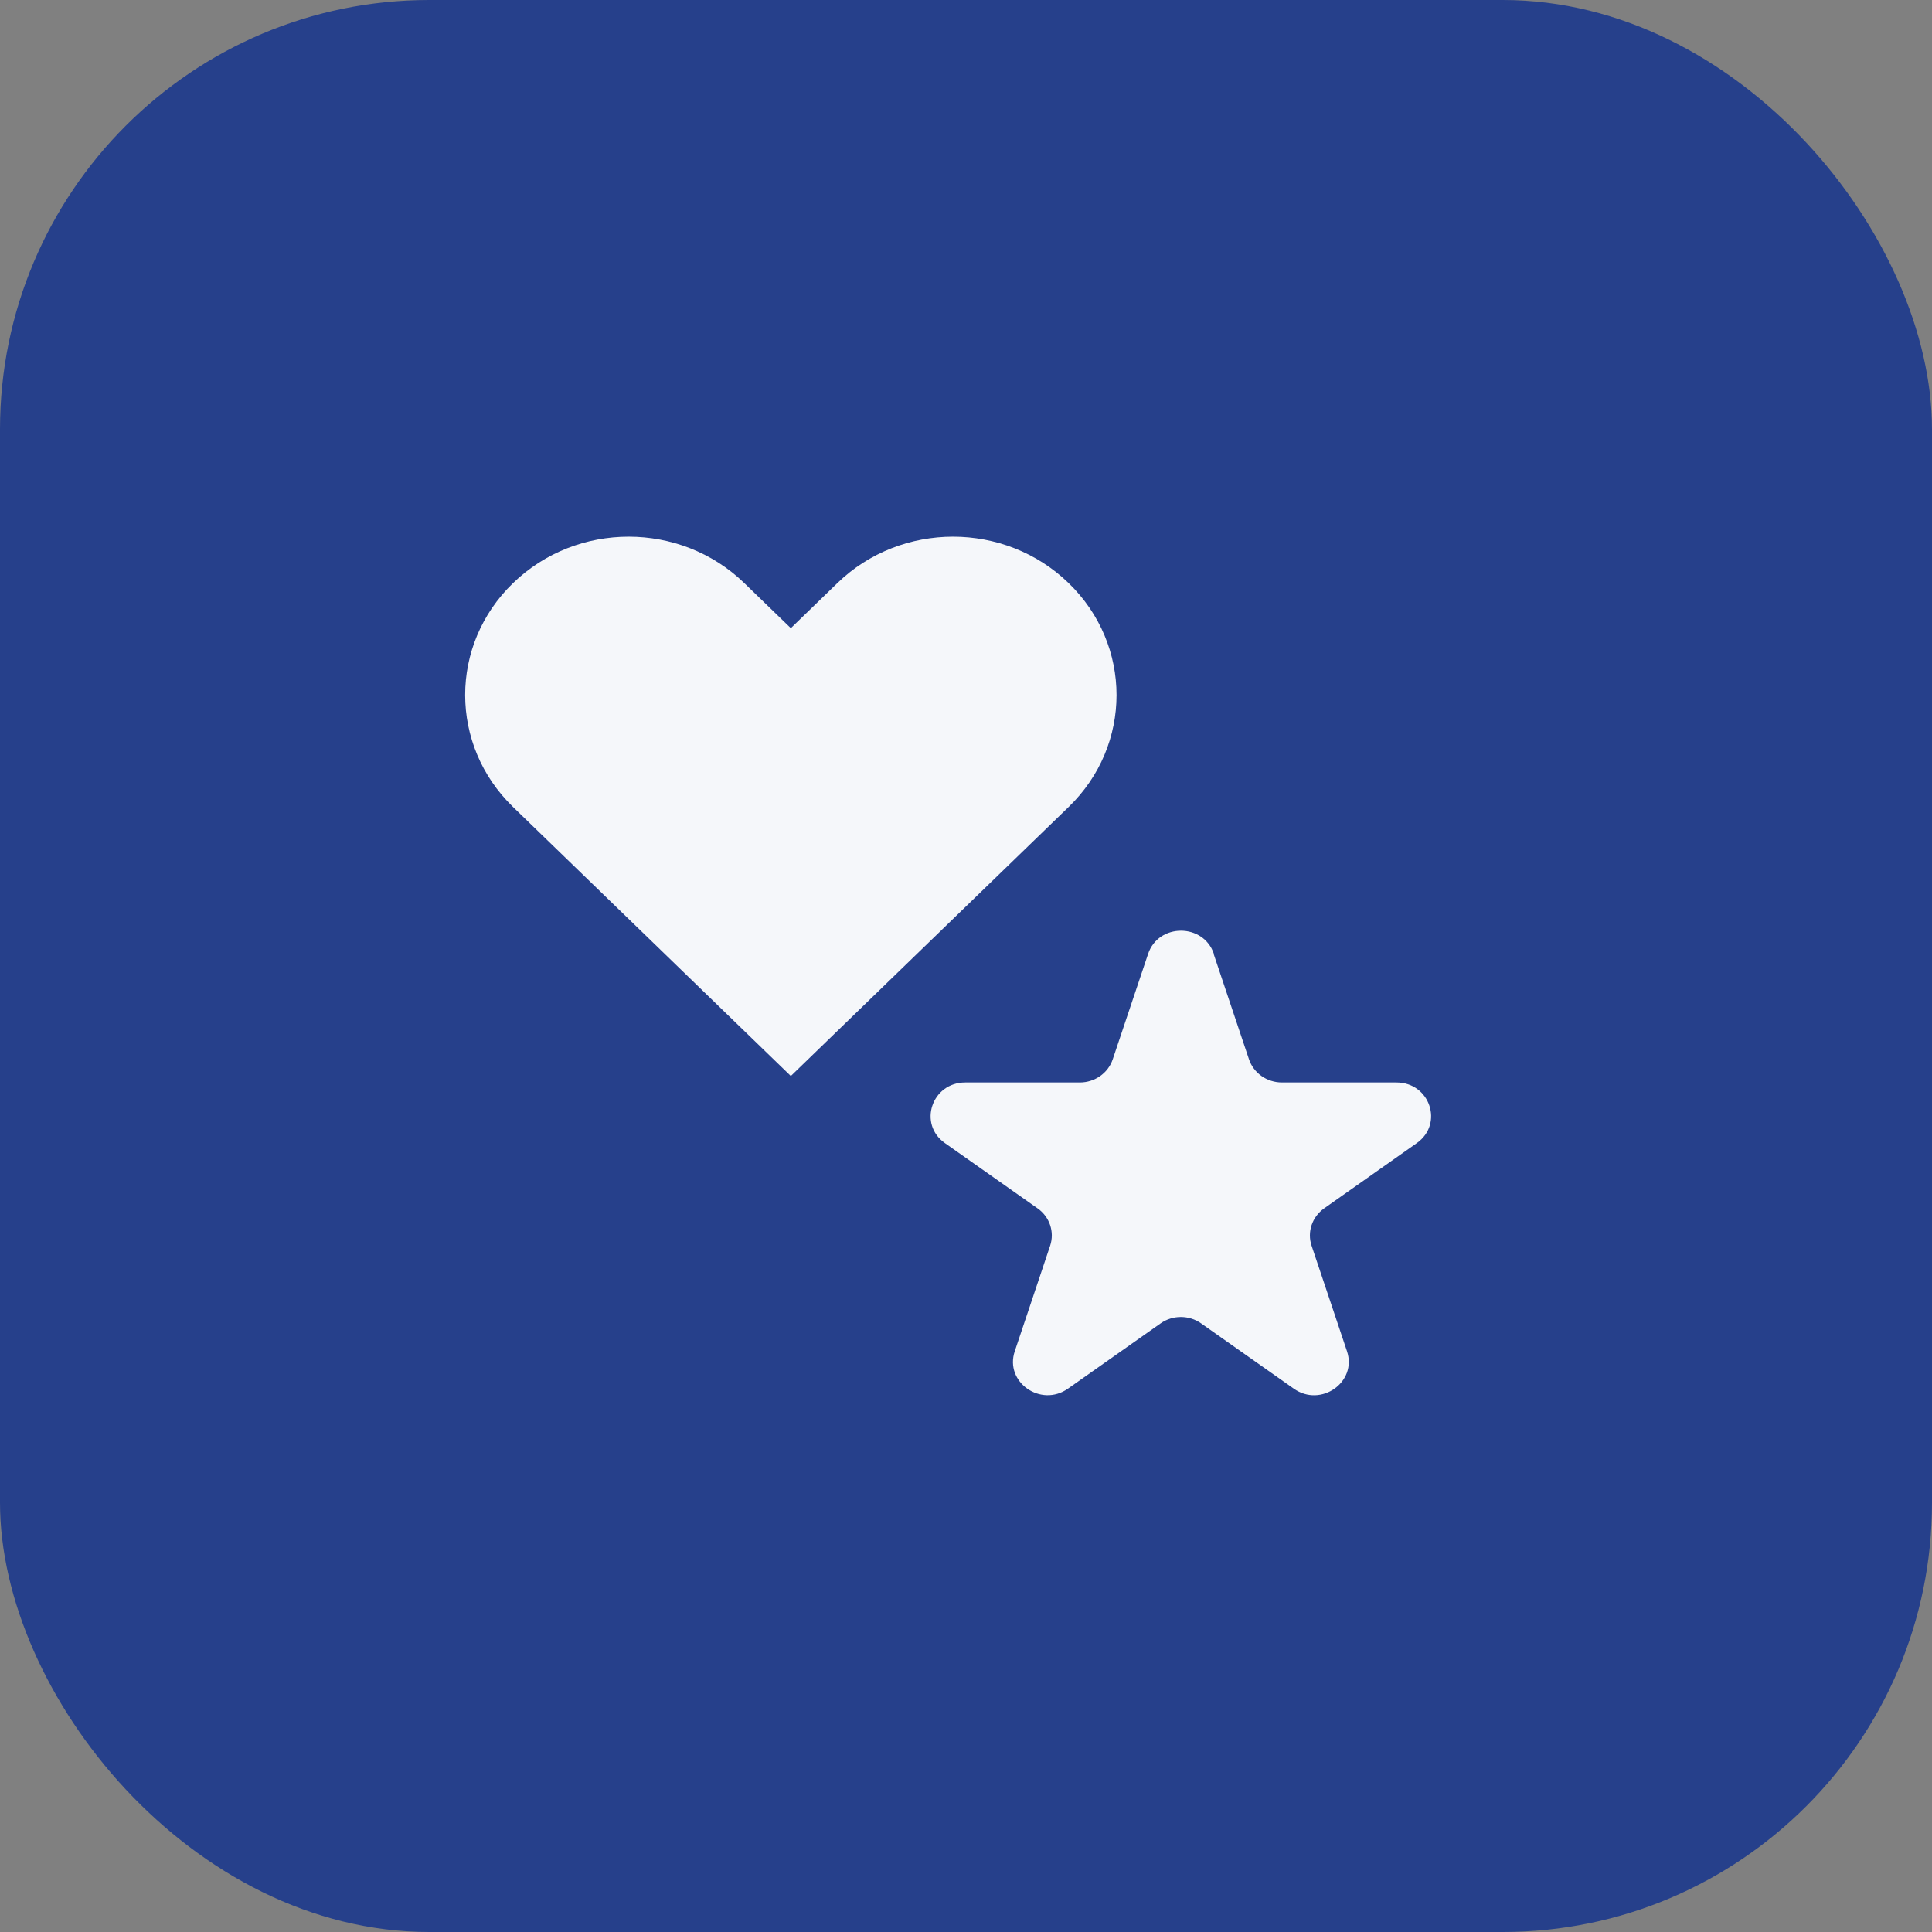 <svg width="54" height="54" viewBox="0 0 54 54" fill="none" xmlns="http://www.w3.org/2000/svg">
<rect x="0" y="0" width="54" height="54" fill="#808080" stroke="none"/>
<rect width="54" height="54" rx="12" fill="#26408B"/>
<g clip-path="url(#clip0_8868_10409)">
<path d="M22.104 30.075L14.34 22.556C12.555 20.827 12.555 18.023 14.34 16.297C16.126 14.568 19.017 14.568 20.803 16.297L22.104 17.557L23.405 16.297C25.191 14.568 28.086 14.568 29.868 16.297C31.654 18.026 31.654 20.83 29.868 22.556L22.104 30.075Z" fill="#F5F7FA"/>
<path d="M33.921 26.661L34.91 29.609C35.04 29.994 35.411 30.255 35.831 30.255H39.031C39.968 30.255 40.358 31.414 39.6 31.95L37.011 33.774C36.673 34.013 36.53 34.435 36.66 34.82L37.649 37.768C37.938 38.631 36.92 39.349 36.162 38.814L33.573 36.99C33.235 36.751 32.776 36.751 32.438 36.99L29.849 38.814C29.091 39.346 28.073 38.631 28.363 37.768L29.351 34.82C29.481 34.435 29.338 34.01 29 33.774L26.411 31.95C25.653 31.418 26.043 30.255 26.98 30.255H30.181C30.6 30.255 30.971 29.994 31.101 29.609L32.09 26.661C32.38 25.798 33.638 25.798 33.928 26.661H33.921Z" fill="#F5F7FA"/>
</g>
<defs>
<clipPath id="clip0_8868_10409">
<rect width="27" height="24" fill="white" transform="translate(13 15)"/>
</clipPath>
</defs>
</svg>
